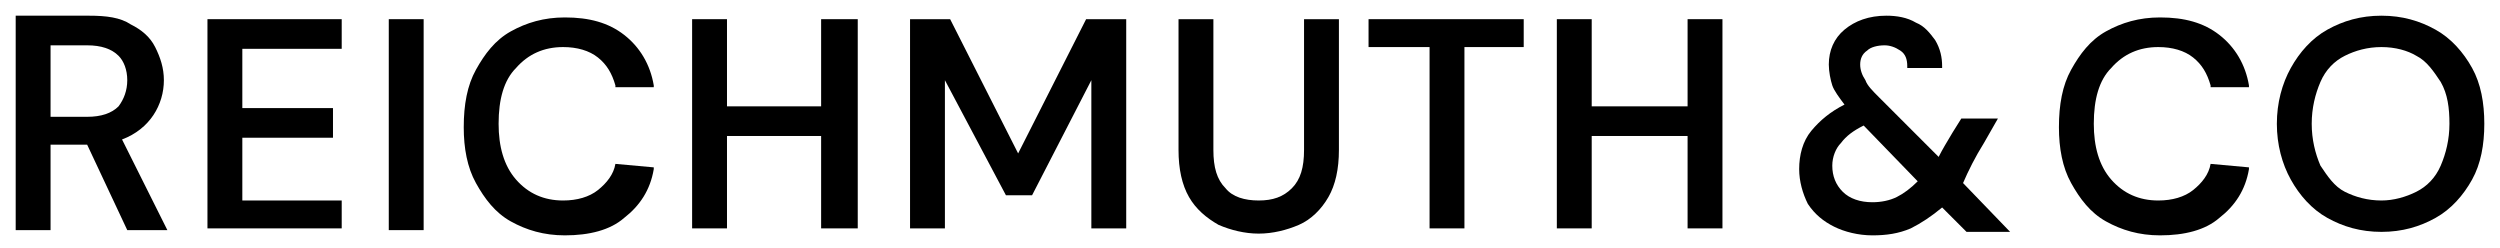 <?xml version="1.0" encoding="UTF-8"?> <!-- Generator: Adobe Illustrator 24.2.0, SVG Export Plug-In . SVG Version: 6.00 Build 0) --> <svg xmlns="http://www.w3.org/2000/svg" xmlns:xlink="http://www.w3.org/1999/xlink" id="Ebene_1" x="0px" y="0px" viewBox="0 0 143.4 14.2" style="enable-background:new 0 0 143.4 14.2;" xml:space="preserve"> <g> <g> <path d="M8.8,6.6C9.2,6,9.4,5.3,9.4,4.6c0-0.7-0.2-1.3-0.5-1.9c-0.3-0.6-0.8-1-1.4-1.3C6.9,1,6.1,0.9,5.1,0.9H0.9v12.3h2V8.3h2.1 l2.3,4.9h2.3L7,8C7.8,7.7,8.4,7.2,8.8,6.6z M2.9,2.6H5c0.8,0,1.4,0.2,1.8,0.6C7.1,3.5,7.3,4,7.3,4.6S7.1,5.7,6.8,6.1 C6.4,6.5,5.8,6.7,5,6.7H2.9V2.6z"></path> <polygon points="11.9,13.1 19.6,13.1 19.6,11.5 13.9,11.5 13.9,7.9 19.1,7.9 19.1,6.2 13.9,6.2 13.9,2.8 19.6,2.8 19.6,1.1 11.9,1.1 "></polygon> <rect x="22.3" y="1.1" width="2" height="12.1"></rect> <path d="M35.3,9.4c-0.1,0.6-0.5,1.1-1,1.5c-0.5,0.4-1.2,0.6-2,0.6c-1.1,0-2-0.4-2.7-1.2c-0.7-0.8-1-1.9-1-3.2c0-1.4,0.3-2.5,1-3.2 c0.7-0.8,1.6-1.2,2.7-1.2c0.8,0,1.5,0.2,2,0.6c0.5,0.4,0.8,0.9,1,1.6l0,0.1h2.2l0-0.1c-0.2-1.2-0.8-2.2-1.7-2.9 c-0.9-0.7-2-1-3.4-1c-1.2,0-2.2,0.3-3.1,0.8c-0.9,0.5-1.5,1.3-2,2.2c-0.5,0.9-0.7,2-0.7,3.3c0,1.2,0.2,2.3,0.7,3.2 c0.5,0.9,1.1,1.7,2,2.2c0.9,0.5,1.9,0.8,3.1,0.8c1.4,0,2.6-0.3,3.4-1c0.9-0.7,1.5-1.6,1.7-2.8l0-0.1L35.3,9.4L35.3,9.4z"></path> <polygon points="47.1,6.1 41.7,6.1 41.7,1.1 39.7,1.1 39.7,13.1 41.7,13.1 41.7,7.8 47.1,7.8 47.1,13.1 49.2,13.1 49.2,1.1 47.1,1.1 "></polygon> <polygon points="58.4,8.8 54.5,1.1 54.5,1.1 52.2,1.1 52.2,13.1 54.2,13.1 54.2,4.6 57.7,11.2 59.2,11.2 62.6,4.6 62.6,13.1 64.6,13.1 64.6,1.1 62.3,1.1 "></polygon> <path d="M74.8,8.6c0,1-0.2,1.7-0.7,2.2c-0.5,0.5-1.1,0.7-1.9,0.7c-0.8,0-1.5-0.2-1.9-0.7c-0.5-0.5-0.7-1.2-0.7-2.2V1.1h-2v7.5 c0,1.1,0.2,2,0.6,2.7c0.4,0.7,1,1.2,1.7,1.6c0.7,0.3,1.5,0.5,2.3,0.5c0.8,0,1.6-0.2,2.3-0.5c0.7-0.3,1.3-0.9,1.7-1.6 c0.4-0.7,0.6-1.6,0.6-2.7V1.1h-2V8.6z"></path> <polygon points="78.5,2.7 82,2.7 82,13.1 84,13.1 84,2.7 87.4,2.7 87.4,1.1 78.5,1.1 "></polygon> <polygon points="96.8,6.1 91.3,6.1 91.3,1.1 89.3,1.1 89.3,13.1 91.3,13.1 91.3,7.8 96.8,7.8 96.8,13.1 98.8,13.1 98.8,1.1 96.8,1.1 "></polygon> <path d="M113.8,8.2l0.8-1.4h-2.1L112,7.6c-0.3,0.5-0.6,1-0.8,1.4l-3.4-3.4c-0.4-0.4-0.7-0.7-0.8-1c-0.2-0.3-0.3-0.6-0.3-0.9 c0-0.3,0.1-0.6,0.4-0.8c0.2-0.2,0.6-0.3,1-0.3c0.3,0,0.6,0.1,0.9,0.3c0.3,0.2,0.4,0.5,0.4,0.9l0,0.1h2l0-0.1c0-0.5-0.1-1-0.4-1.5 c-0.3-0.4-0.6-0.8-1.1-1c-0.5-0.3-1.1-0.4-1.7-0.4c-1,0-1.8,0.3-2.4,0.8c-0.6,0.5-0.9,1.2-0.9,2c0,0.4,0.1,0.9,0.2,1.2 c0.1,0.3,0.4,0.7,0.7,1.1c-0.8,0.4-1.4,0.9-1.9,1.5c-0.5,0.6-0.7,1.4-0.7,2.2c0,0.7,0.2,1.4,0.5,2c0.4,0.6,0.9,1,1.5,1.3 c0.6,0.3,1.4,0.5,2.2,0.5c0.8,0,1.5-0.1,2.2-0.4c0.6-0.3,1.2-0.7,1.8-1.2l1.4,1.4h2.5l-2.7-2.8C112.9,9.8,113.3,9,113.8,8.2z M110,10.4c-0.4,0.4-0.8,0.7-1.2,0.9c-0.4,0.2-0.9,0.3-1.4,0.3c-0.7,0-1.3-0.2-1.7-0.6c-0.4-0.4-0.6-0.9-0.6-1.5 c0-0.5,0.2-1,0.5-1.3c0.3-0.4,0.7-0.7,1.3-1L110,10.4z"></path> <path d="M126.8,9.4c-0.1,0.6-0.5,1.1-1,1.5c-0.5,0.4-1.2,0.6-2,0.6c-1.1,0-2-0.4-2.7-1.2c-0.7-0.8-1-1.9-1-3.2 c0-1.4,0.3-2.5,1-3.2c0.7-0.8,1.6-1.2,2.7-1.2c0.8,0,1.5,0.2,2,0.6c0.5,0.4,0.8,0.9,1,1.6l0,0.1h2.2l0-0.1 c-0.2-1.2-0.8-2.2-1.7-2.9c-0.9-0.7-2-1-3.4-1c-1.2,0-2.2,0.3-3.1,0.8c-0.9,0.5-1.5,1.3-2,2.2c-0.5,0.9-0.7,2-0.7,3.3 c0,1.2,0.2,2.3,0.7,3.2c0.5,0.9,1.1,1.7,2,2.2c0.9,0.5,1.9,0.8,3.1,0.8c1.4,0,2.6-0.3,3.4-1c0.9-0.7,1.5-1.6,1.7-2.8l0-0.1 L126.8,9.4L126.8,9.4z"></path> <path d="M141.8,3.9c-0.5-0.9-1.2-1.7-2.1-2.2c-0.9-0.5-1.9-0.8-3.1-0.8c-1.2,0-2.2,0.3-3.1,0.8c-0.9,0.5-1.6,1.3-2.1,2.2 c-0.5,0.9-0.8,2-0.8,3.2s0.3,2.3,0.8,3.2c0.5,0.9,1.2,1.7,2.1,2.2c0.9,0.5,1.9,0.8,3.1,0.8c1.2,0,2.2-0.3,3.1-0.8 c0.9-0.5,1.6-1.3,2.1-2.2c0.5-0.9,0.7-2,0.7-3.2S142.3,4.8,141.8,3.9z M140.5,7.1c0,0.9-0.2,1.7-0.5,2.4c-0.3,0.7-0.8,1.2-1.4,1.5 c-0.6,0.3-1.3,0.5-2,0.5c-0.8,0-1.5-0.2-2.1-0.5c-0.6-0.3-1-0.9-1.4-1.5c-0.3-0.7-0.5-1.5-0.5-2.4c0-0.9,0.2-1.7,0.5-2.4 c0.3-0.7,0.8-1.2,1.4-1.5c0.6-0.3,1.3-0.5,2.1-0.5c0.8,0,1.5,0.2,2,0.5c0.6,0.3,1,0.9,1.4,1.5C140.4,5.4,140.5,6.2,140.5,7.1z"></path> </g> </g> </svg> 